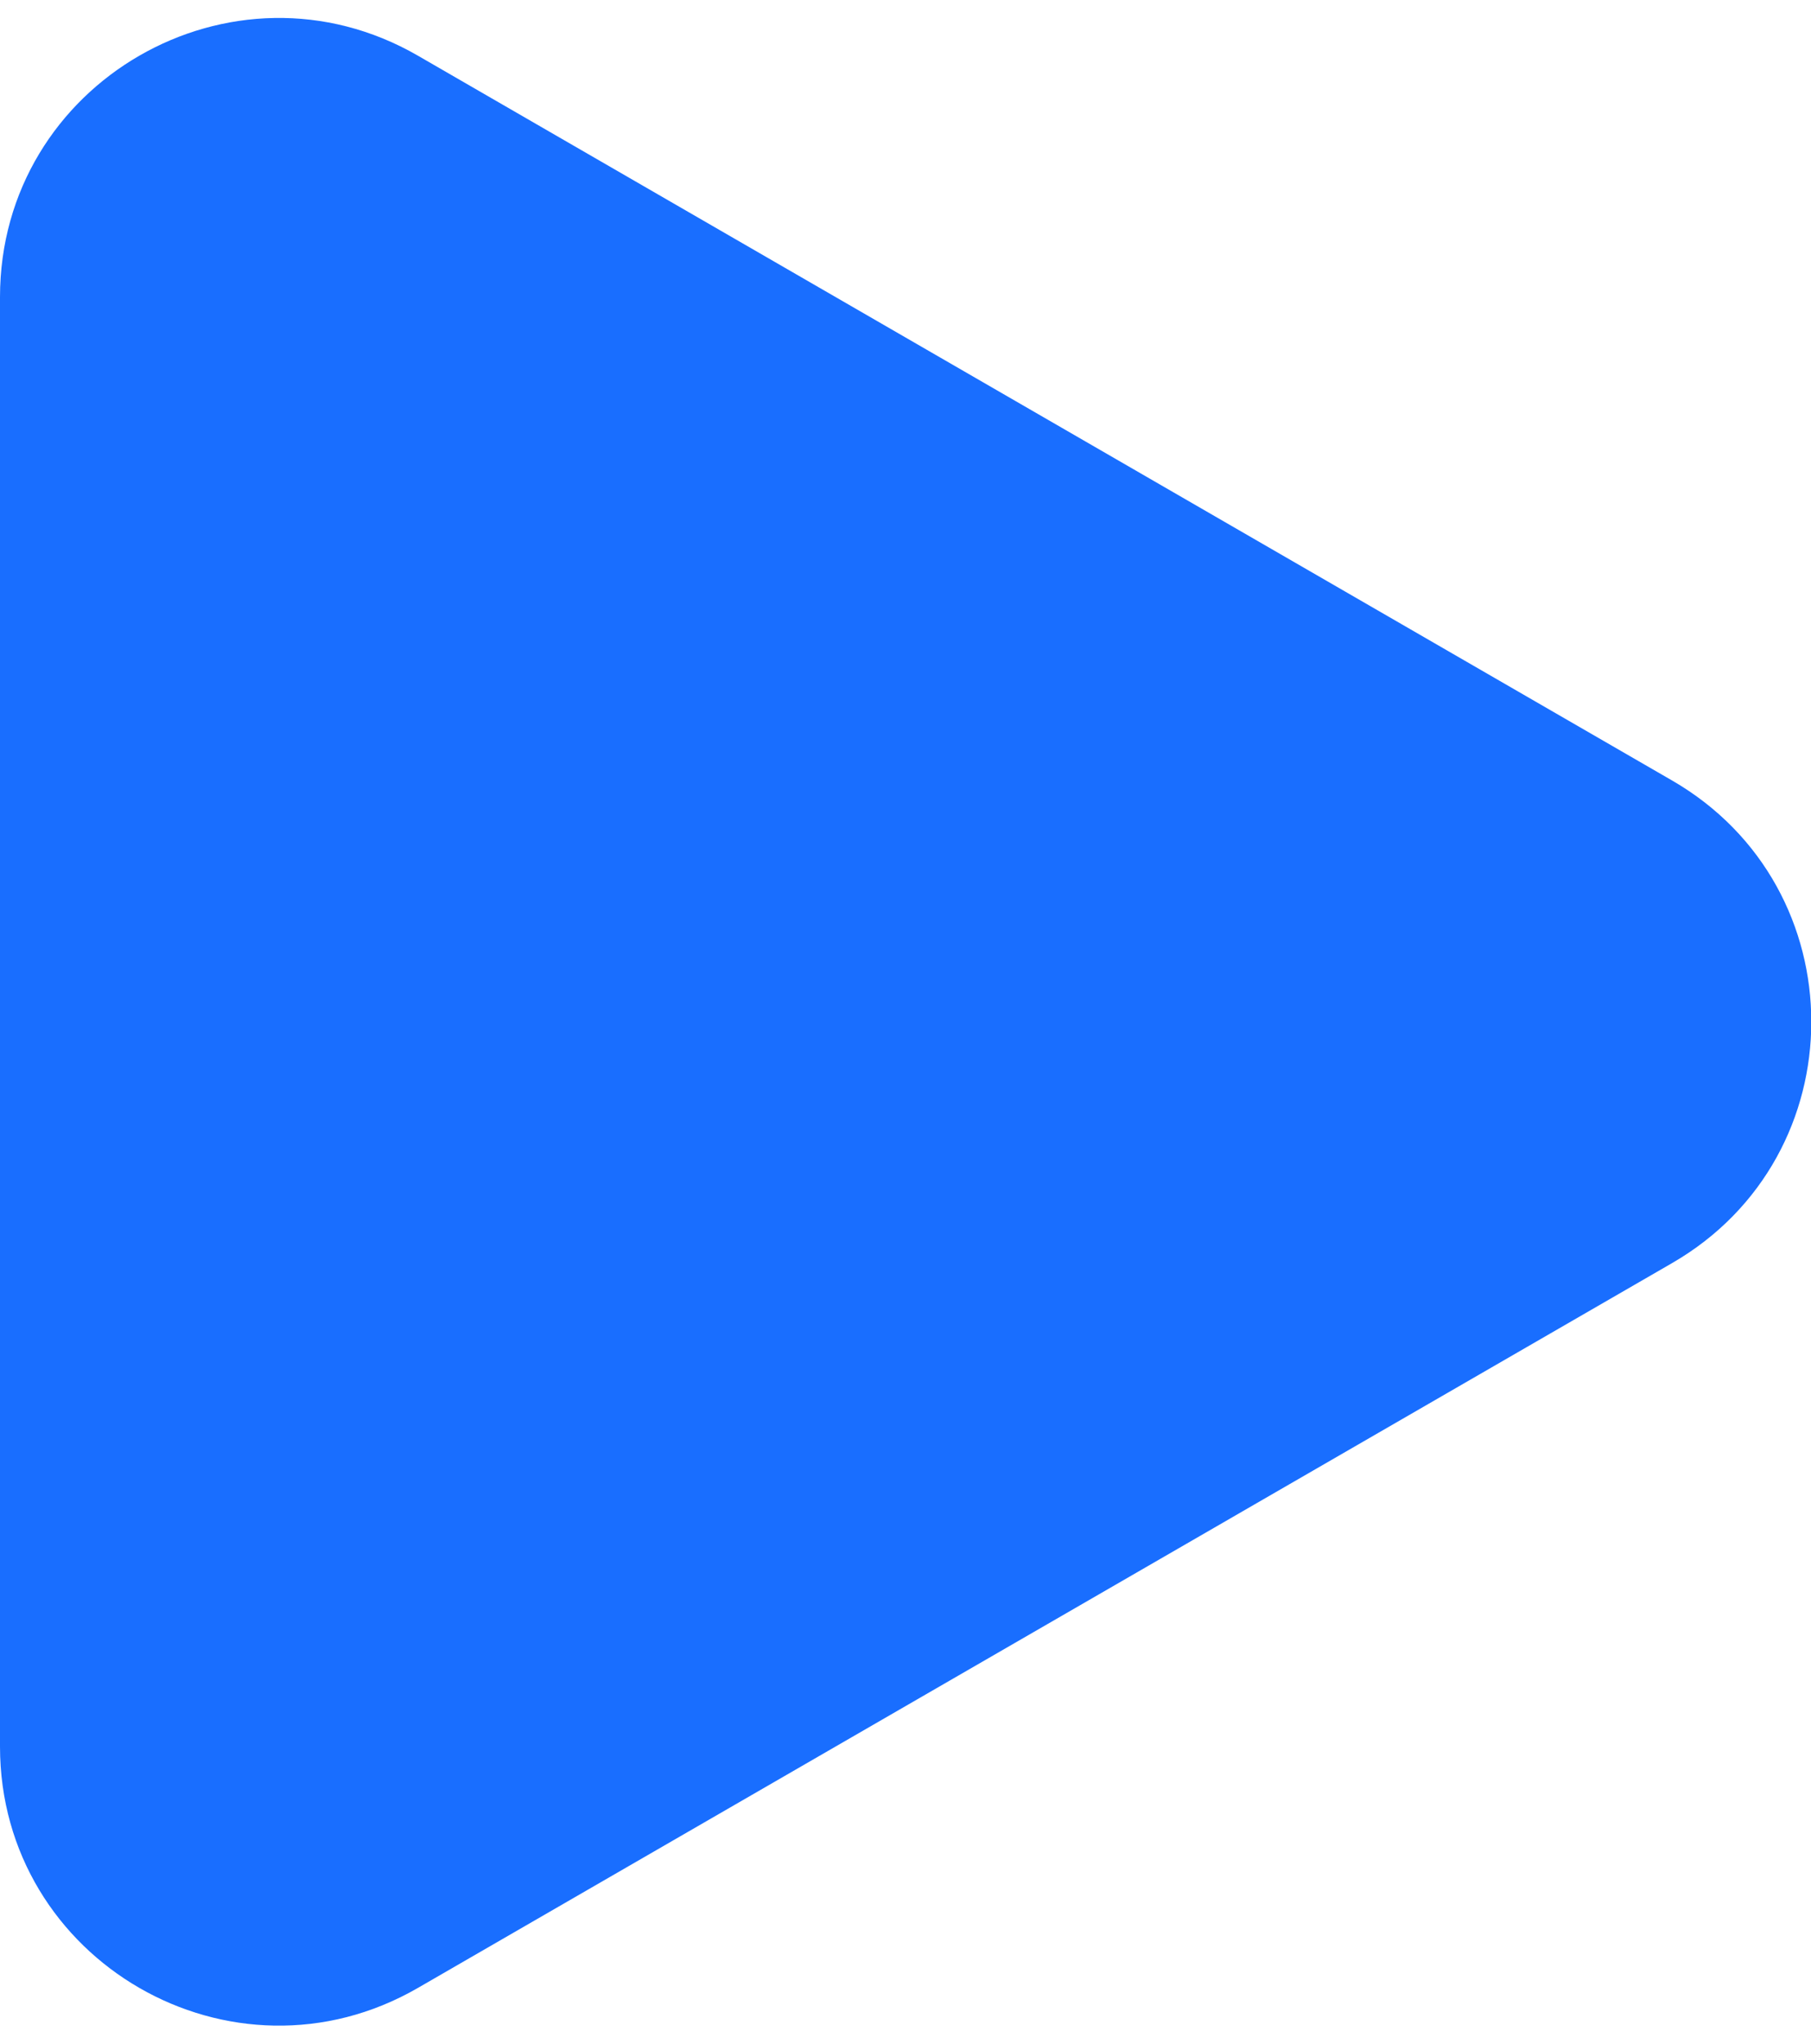 <?xml version="1.0" encoding="UTF-8"?> <svg xmlns="http://www.w3.org/2000/svg" width="39" height="44" viewBox="0 0 39 44" fill="none"> <path d="M36.008 16.804C40.006 19.114 40.006 24.885 36.008 27.195L9.002 42.799C5.002 45.11 -2.01932e-07 42.223 0 37.603L1.36413e-06 6.396C1.56606e-06 1.776 5.002 -1.111 9.002 1.2L36.008 16.804Z" fill="#196EFF"></path> </svg> 